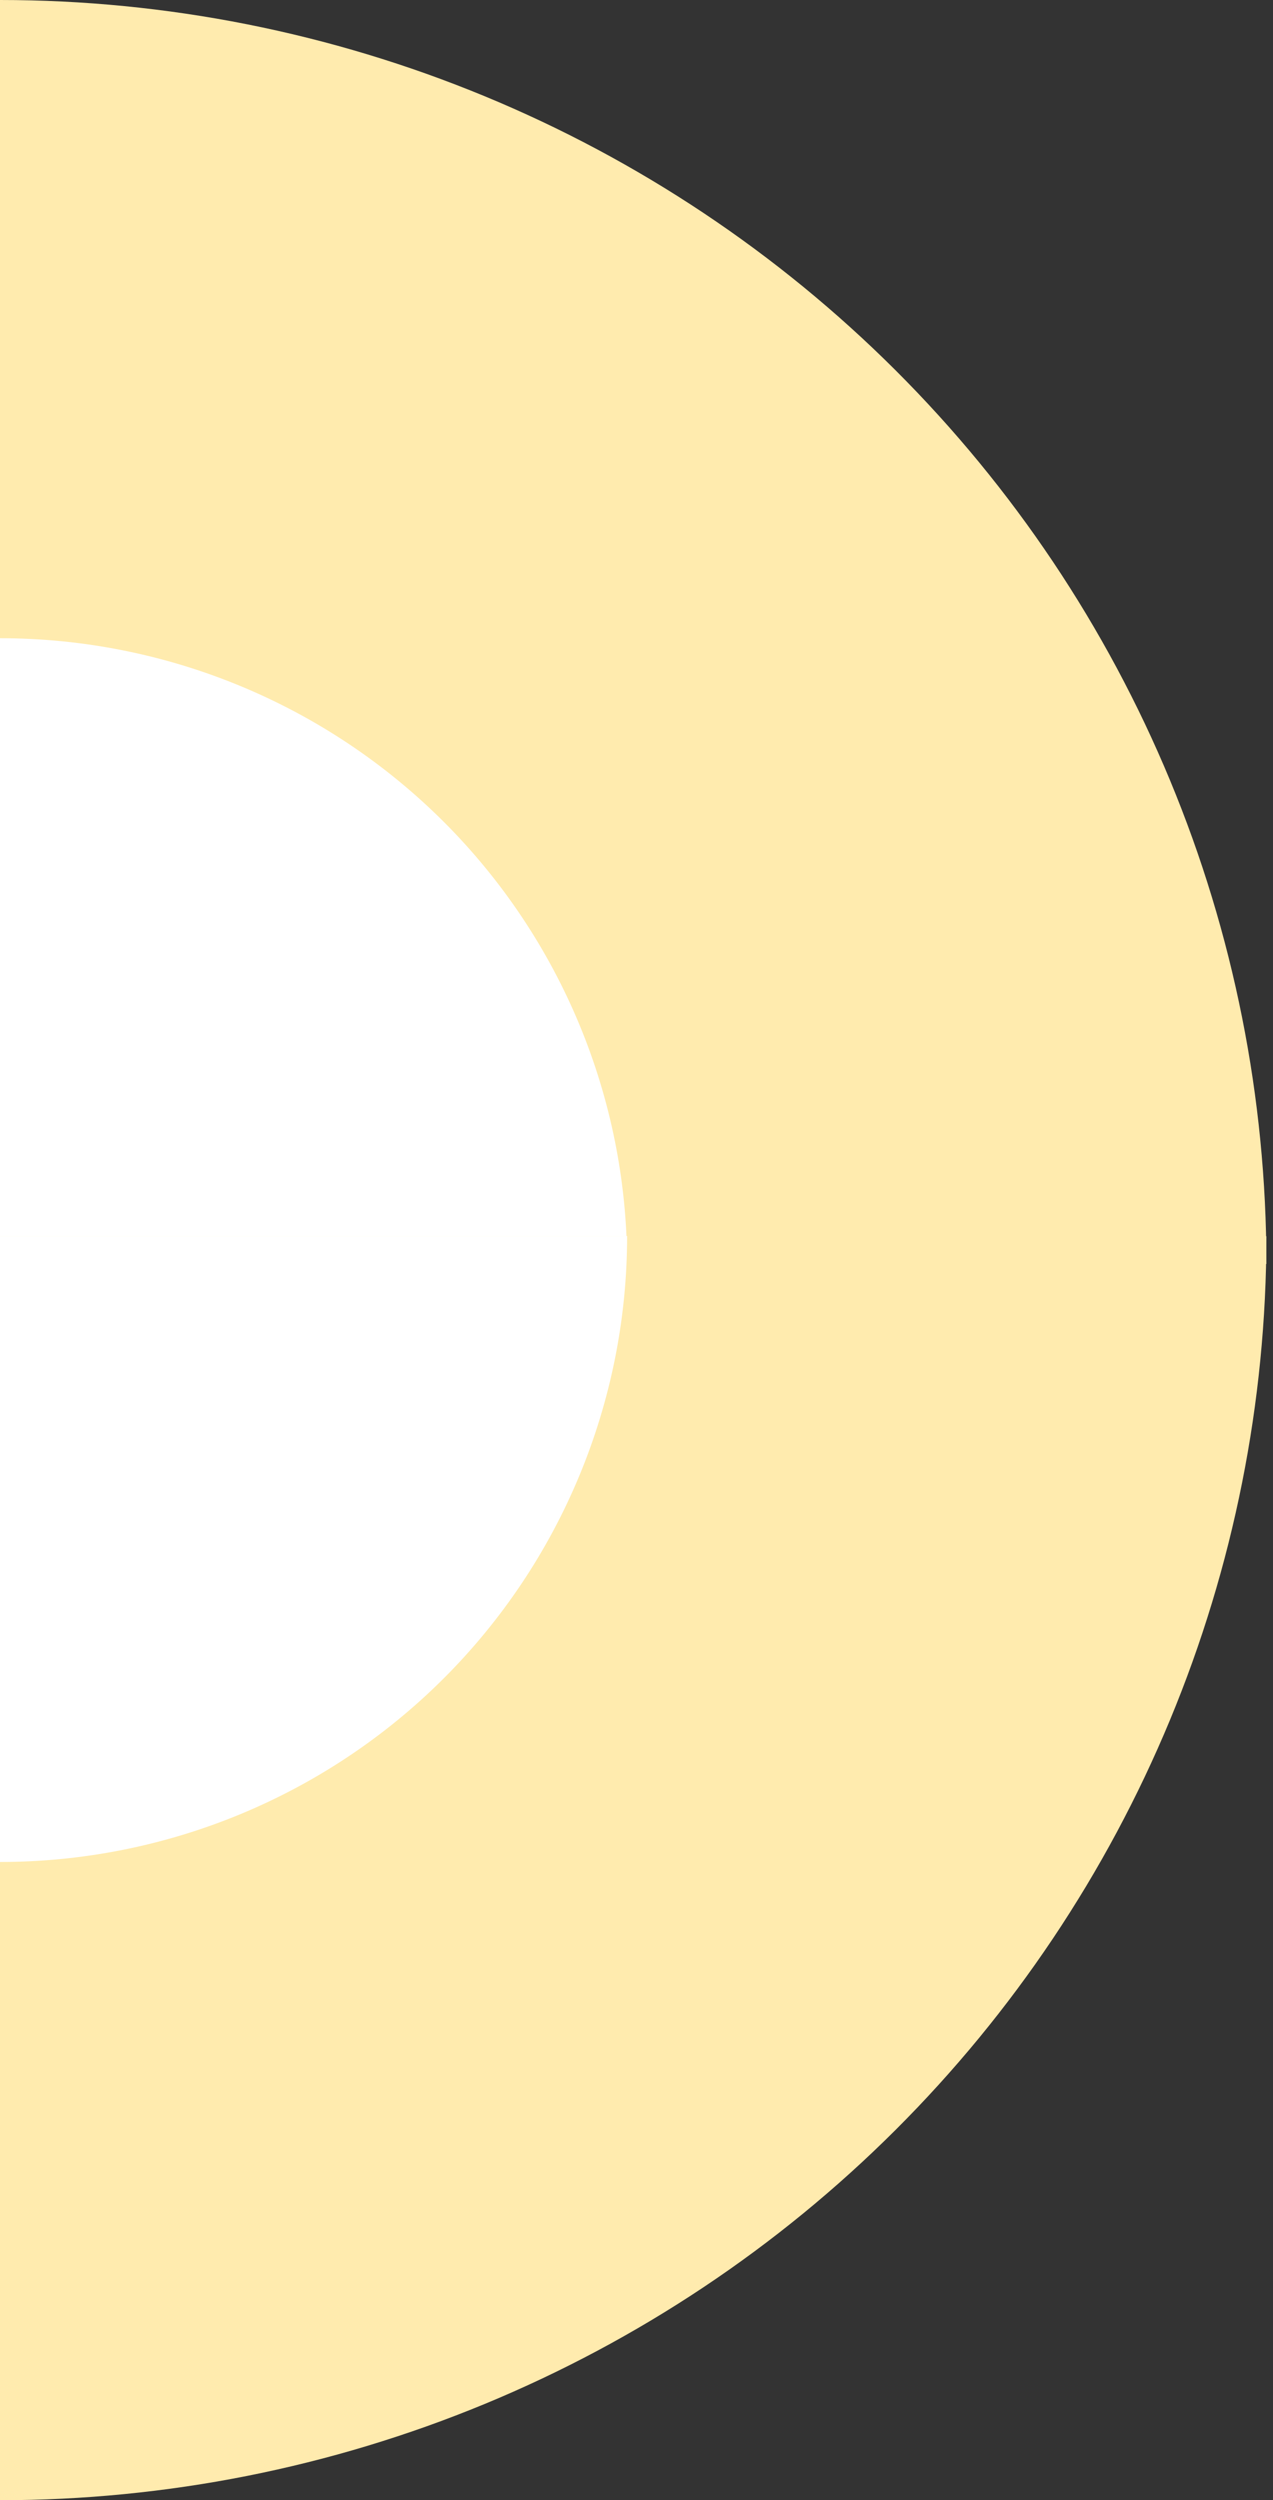 <?xml version="1.0" encoding="UTF-8"?> <svg xmlns="http://www.w3.org/2000/svg" width="54" height="106" viewBox="0 0 54 106" fill="none"><rect x="0" y="0" width="54" height="106" fill="#333333" stroke="none"/><path d="M0 0C7.055 0 14.04 1.386 20.558 4.079C27.076 6.772 32.998 10.72 37.986 15.696C42.974 20.672 46.931 26.579 49.631 33.081C52.331 39.582 53.72 46.551 53.72 53.588H0V0Z" fill="#FFEBAE"></path><path d="M0 27.058C7.055 27.058 13.822 29.854 18.811 34.83C23.8 39.807 26.602 46.556 26.602 53.594H0V27.058Z" fill="white"></path><path d="M0 106C7.055 106 14.04 104.614 20.558 101.921C27.076 99.228 32.998 95.281 37.986 90.304C42.974 85.328 46.931 79.421 49.631 72.919C52.331 66.418 53.72 59.449 53.72 52.412H0V106Z" fill="#FFEBAE"></path><path d="M0 78.941C7.055 78.941 13.822 76.146 18.811 71.169C23.8 66.192 26.602 59.443 26.602 52.405H0V78.941Z" fill="white"></path></svg> 